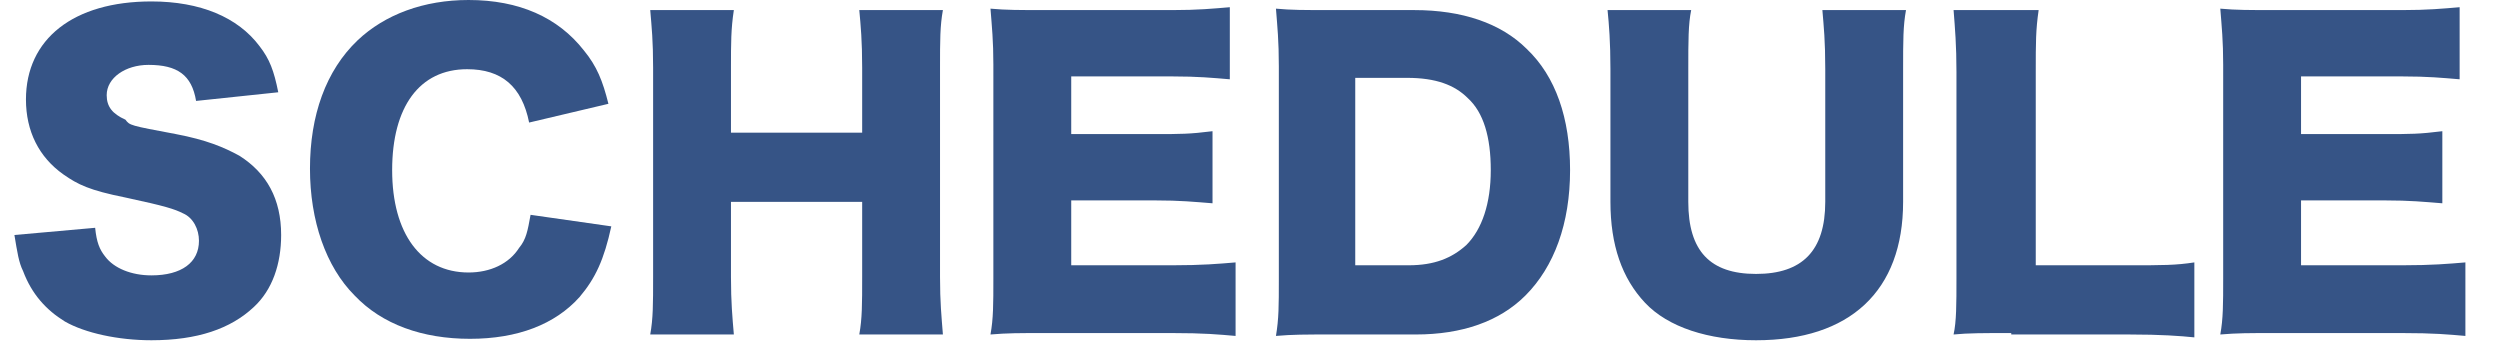 <?xml version="1.0" encoding="utf-8"?>
<!-- Generator: Adobe Illustrator 28.1.0, SVG Export Plug-In . SVG Version: 6.00 Build 0)  -->
<svg version="1.1" id="レイヤー_1" xmlns="http://www.w3.org/2000/svg" xmlns:xlink="http://www.w3.org/1999/xlink" x="0px"
	 y="0px" viewBox="0 0 173.4 24.3" style="enable-background:new 0 0 173.4 24.3;" xml:space="preserve">
<style type="text/css">
	.st0{fill:#365486;}
</style>
<g>
	<path class="st0" d="M6.6,15.8c0.1,1,0.3,1.5,0.7,2c0.6,0.8,1.8,1.3,3.2,1.3c2.1,0,3.3-0.9,3.3-2.4c0-0.8-0.4-1.6-1.1-1.9
		c-0.6-0.3-1.2-0.5-4-1.1c-2.5-0.5-3.3-0.9-4.3-1.6c-1.7-1.2-2.6-3-2.6-5.2c0-4.2,3.3-6.8,8.7-6.8c3.4,0,6,1.1,7.5,3.1
		c0.7,0.9,1,1.7,1.3,3.2l-5.7,0.6c-0.3-1.8-1.3-2.5-3.3-2.5c-1.6,0-2.9,0.9-2.9,2.1c0,0.8,0.4,1.3,1.3,1.7C9,8.7,9,8.7,12.2,9.3
		c2.1,0.4,3.3,0.9,4.4,1.5c1.9,1.2,2.9,3,2.9,5.5c0,2-0.6,3.8-1.9,5c-1.6,1.5-3.9,2.3-7.1,2.3c-2.3,0-4.6-0.5-6-1.3
		c-1.3-0.8-2.3-1.9-2.9-3.5c-0.3-0.6-0.4-1.3-0.6-2.5L6.6,15.8z"/>
	<path class="st0" d="M36.7,8.5c-0.5-2.5-1.9-3.7-4.3-3.7c-3.3,0-5.2,2.6-5.2,7c0,4.4,2,7.1,5.3,7.1c1.5,0,2.8-0.6,3.5-1.7
		c0.5-0.6,0.6-1.2,0.8-2.3l5.6,0.8c-0.5,2.3-1.1,3.6-2.2,4.9c-1.7,1.9-4.3,2.9-7.6,2.9c-3.3,0-6.1-1-8-3c-2-2-3.1-5.2-3.1-8.8
		c0-3.7,1.1-6.8,3.3-8.9c1.9-1.8,4.6-2.8,7.7-2.8c3.5,0,6.2,1.2,8,3.5c0.9,1.1,1.3,2.1,1.7,3.7L36.7,8.5z"/>
	<path class="st0" d="M65.4,0.7c-0.2,1.1-0.2,2.1-0.2,4v14.5c0,1.8,0.1,2.7,0.2,4h-5.8c0.2-1.1,0.2-2.1,0.2-4v-5.2h-9.1v5.2
		c0,1.8,0.1,2.8,0.2,4h-5.8c0.2-1.1,0.2-2.1,0.2-4V4.7c0-1.9-0.1-2.8-0.2-4h5.8c-0.2,1.3-0.2,2.3-0.2,4v4.5h9.1V4.7
		c0-1.9-0.1-2.9-0.2-4H65.4z"/>
	<path class="st0" d="M85.7,23.3c-1.2-0.1-2.1-0.2-4.5-0.2h-8.5c-2.1,0-2.8,0-4,0.1c0.2-1.1,0.2-2.1,0.2-3.9V4.5
		c0-1.7-0.1-2.6-0.2-3.9c1.1,0.1,1.9,0.1,4,0.1h8.6c1.8,0,2.8-0.1,4-0.2v5c-1.2-0.1-2.2-0.2-4-0.2h-7v4h5.8c1.8,0,2.4,0,4-0.2v5
		c-1.3-0.1-2.2-0.2-4-0.2h-5.8v4.5h7c2.1,0,3.2-0.1,4.4-0.2V23.3z"/>
	<path class="st0" d="M88.7,4.6c0-1.8-0.1-2.7-0.2-4c1.1,0.1,1.8,0.1,4,0.1h5.6c3.3,0,6,0.9,7.8,2.7c2,1.9,3,4.8,3,8.4
		c0,3.7-1.1,6.7-3.1,8.7c-1.8,1.8-4.4,2.7-7.6,2.7h-5.7c-2.1,0-2.8,0-4,0.1c0.2-1.2,0.2-2.1,0.2-3.9V4.6z M97.7,18.4
		c1.8,0,3-0.5,4-1.4c1.1-1.1,1.7-2.9,1.7-5.2c0-2.3-0.5-4-1.6-5c-0.9-0.9-2.2-1.4-4.2-1.4H94v13H97.7z"/>
	<path class="st0" d="M132.2,0.7C132,1.8,132,2.8,132,4.8V14c0,6.2-3.7,9.6-10.2,9.6c-3.3,0-6.1-0.9-7.7-2.6c-1.6-1.7-2.4-4-2.4-7
		V4.8c0-1.9-0.1-3.1-0.2-4.1h5.8c-0.2,1-0.2,2.1-0.2,4.1V14c0,3.4,1.5,5,4.7,5c3.2,0,4.8-1.6,4.8-5V4.8c0-2-0.1-2.9-0.2-4.1H132.2z"
		/>
	<path class="st0" d="M139.5,23.1c-1.9,0-3,0-4,0.1c0.2-0.9,0.2-2.1,0.2-3.9V5c0-1.9-0.1-3-0.2-4.3h5.9c-0.2,1.4-0.2,2.2-0.2,4.3
		v13.4h6.5c2.3,0,3.2,0,4.5-0.2v5.2c-1-0.1-2.3-0.2-4.5-0.2H139.5z"/>
	<path class="st0" d="M171,23.3c-1.2-0.1-2.1-0.2-4.5-0.2H158c-2.1,0-2.8,0-4,0.1c0.2-1.1,0.2-2.1,0.2-3.9V4.5
		c0-1.7-0.1-2.6-0.2-3.9c1.1,0.1,1.9,0.1,4,0.1h8.6c1.8,0,2.8-0.1,4-0.2v5c-1.2-0.1-2.2-0.2-4-0.2h-7v4h5.8c1.8,0,2.4,0,4-0.2v5
		c-1.3-0.1-2.2-0.2-4-0.2h-5.8v4.5h7c2.1,0,3.2-0.1,4.4-0.2V23.3z"/>
</g>
</svg>
